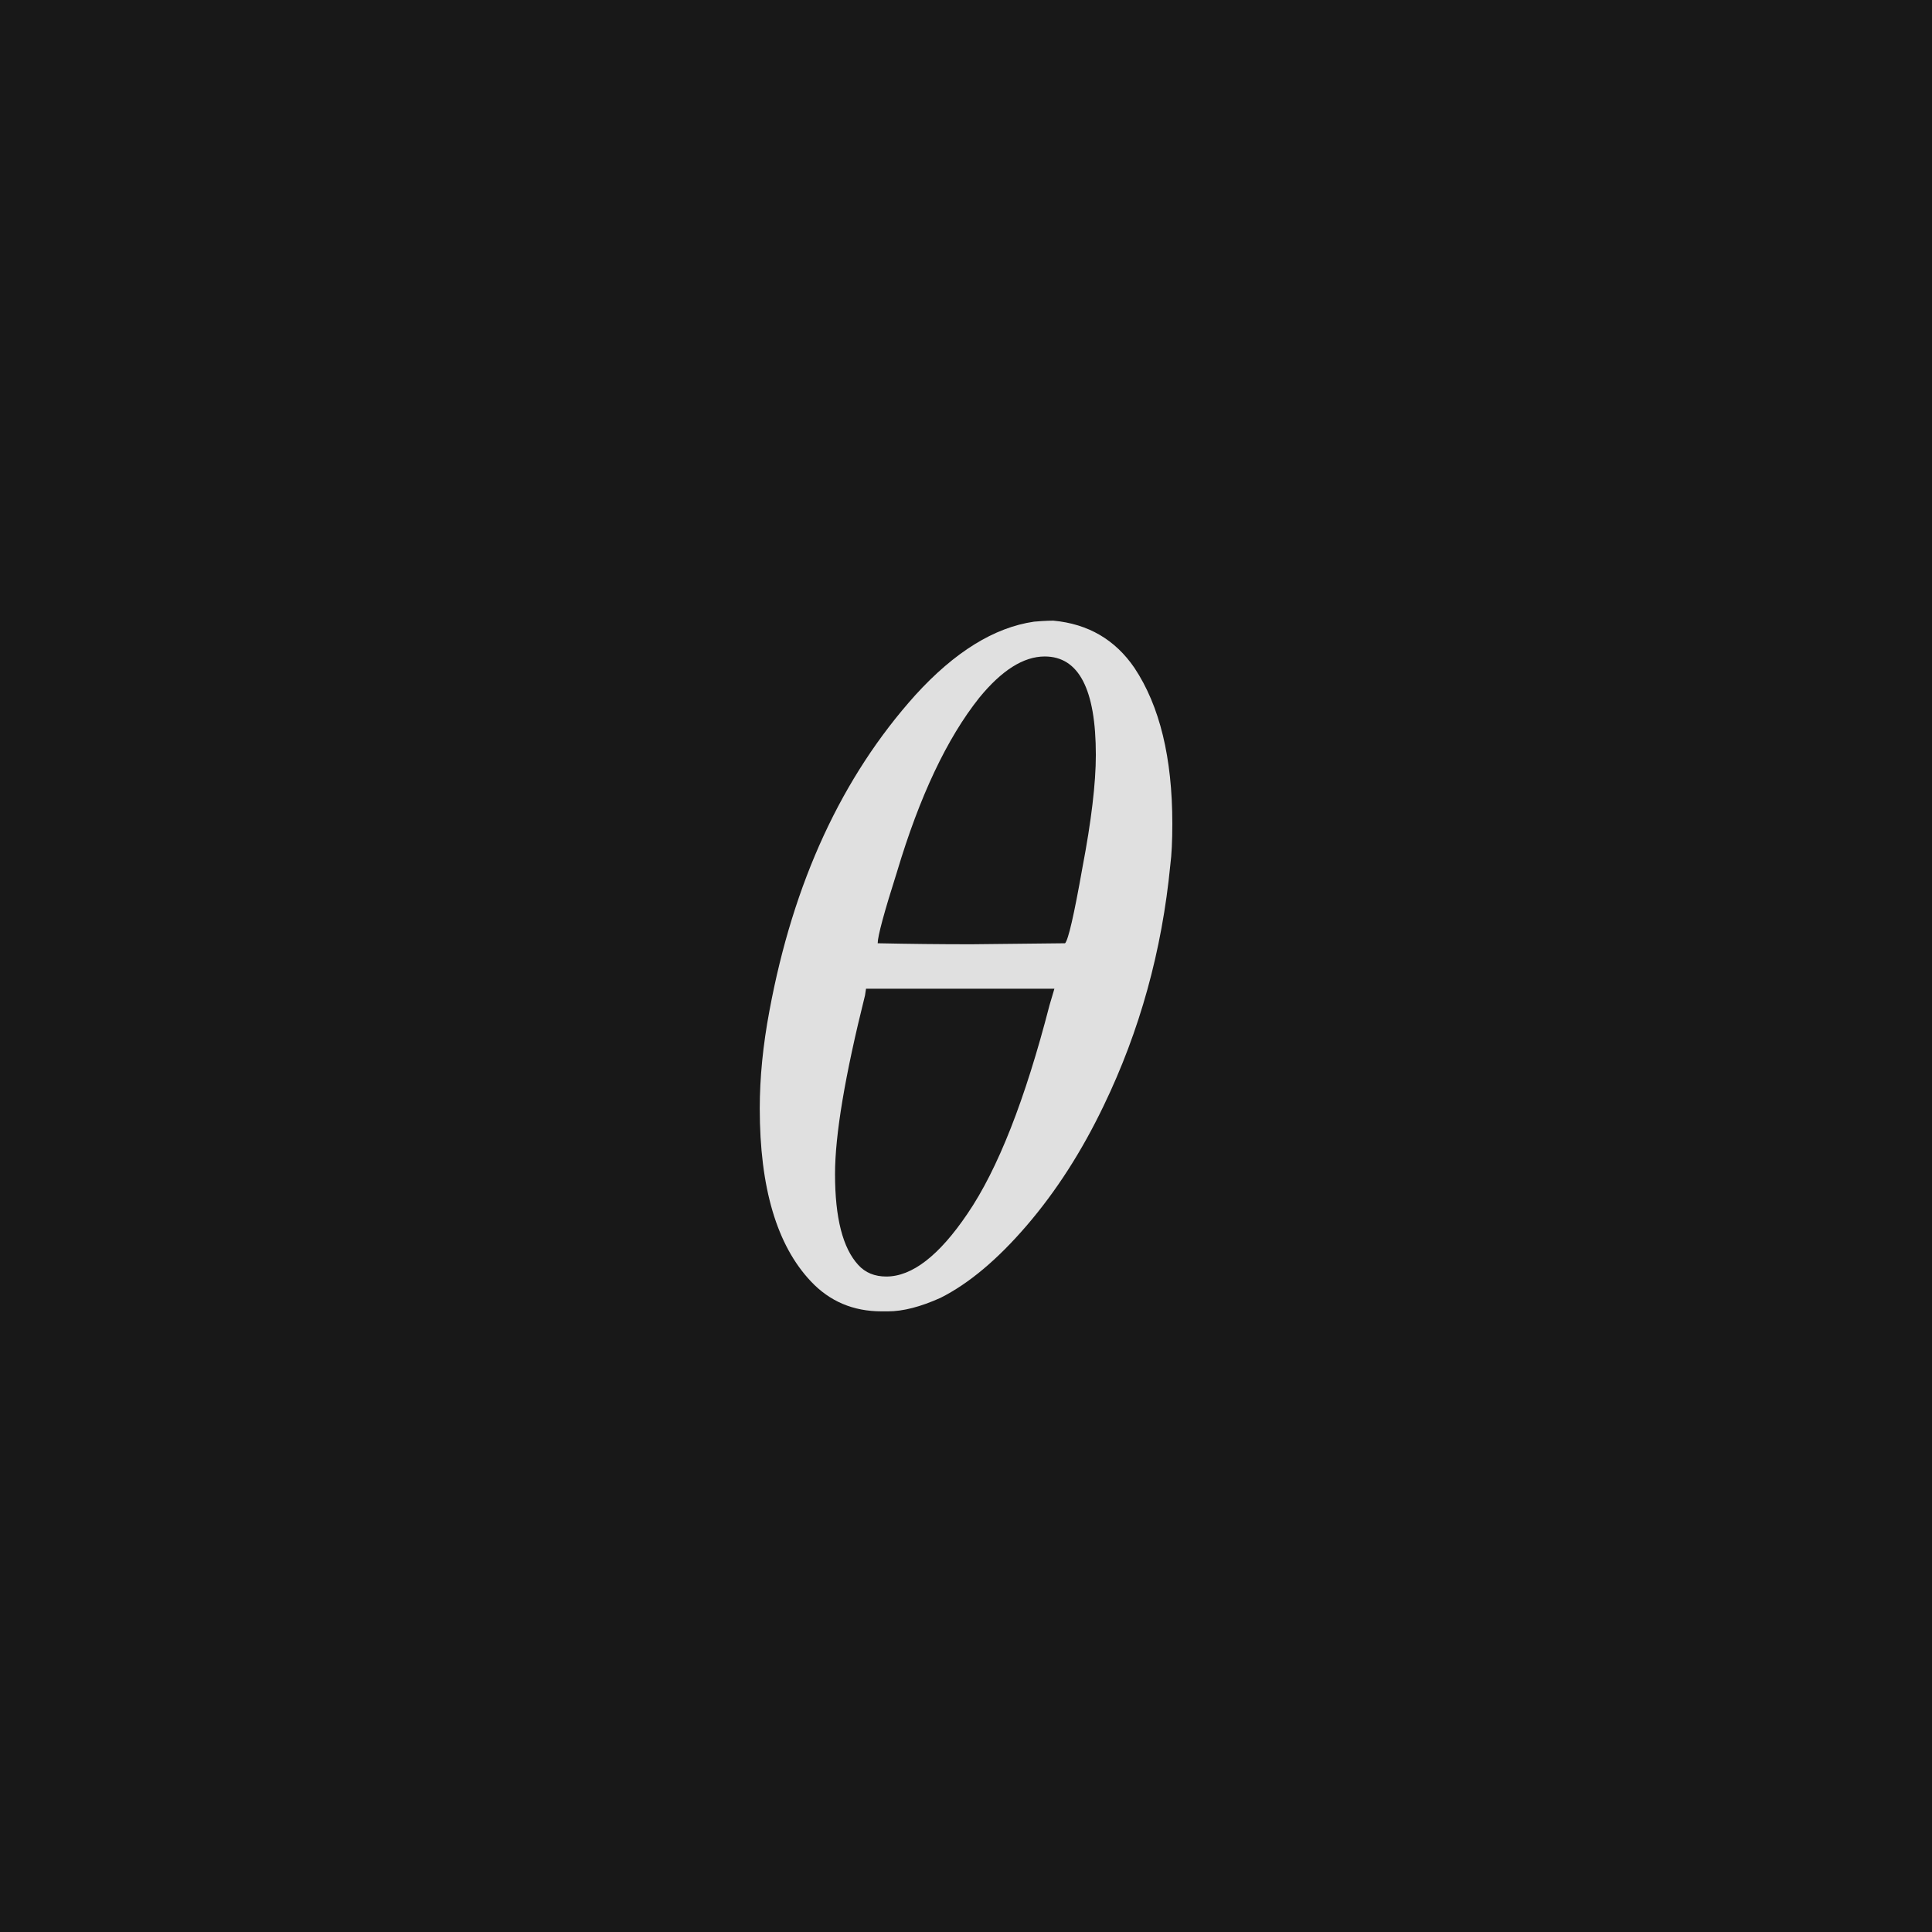 <svg xmlns="http://www.w3.org/2000/svg" version="1.1" width="96" height="96" viewbox="0 0 96 96"><rect x="0" y="0" width="96" height="96" fill="#181818"></rect><g transform="translate(36.072, 64.68)"><path d="M15.31-33.79L15.31-33.79Q15.36-33.79 15.7-33.82 16.03-33.84 16.27-33.84L16.27-33.84Q18.86-33.6 20.3-31.49L20.3-31.49Q22.18-28.66 22.18-23.76L22.18-23.76Q22.18-22.46 22.08-21.7L22.08-21.7Q21.46-15.31 18.77-9.74L18.77-9.74Q17.14-6.34 14.95-3.79 12.77-1.25 10.66-0.19L10.66-0.19Q9.17 0.48 8.06 0.48L8.06 0.48 7.73 0.48Q5.62 0.48 4.22-1.01L4.22-1.01Q1.68-3.7 1.68-9.6L1.68-9.6Q1.68-11.9 2.16-14.45L2.16-14.45Q3.94-24.05 9.41-30.14L9.41-30.14Q12.34-33.36 15.31-33.79ZM18.38-27.17L18.38-27.17Q18.38-32.06 15.84-32.06L15.84-32.06Q14.26-32.06 12.58-30L12.58-30Q10.18-26.98 8.5-21.36L8.5-21.36Q7.54-18.34 7.54-17.81L7.54-17.81Q9.89-17.76 12.19-17.76L12.19-17.76 16.85-17.81Q17.09-18.05 17.71-21.55L17.71-21.55Q18.38-25.06 18.38-27.17ZM16.08-14.74L16.08-14.74 16.32-15.55 6.96-15.55 6.91-15.22Q5.42-9.26 5.42-6.34L5.42-6.34Q5.42-3.07 6.58-1.82L6.58-1.82Q7.1-1.25 7.97-1.25L7.97-1.25Q9.89-1.25 12-4.37L12-4.37Q14.26-7.68 16.08-14.74Z" fill="#E0E0E0"></path></g></svg>